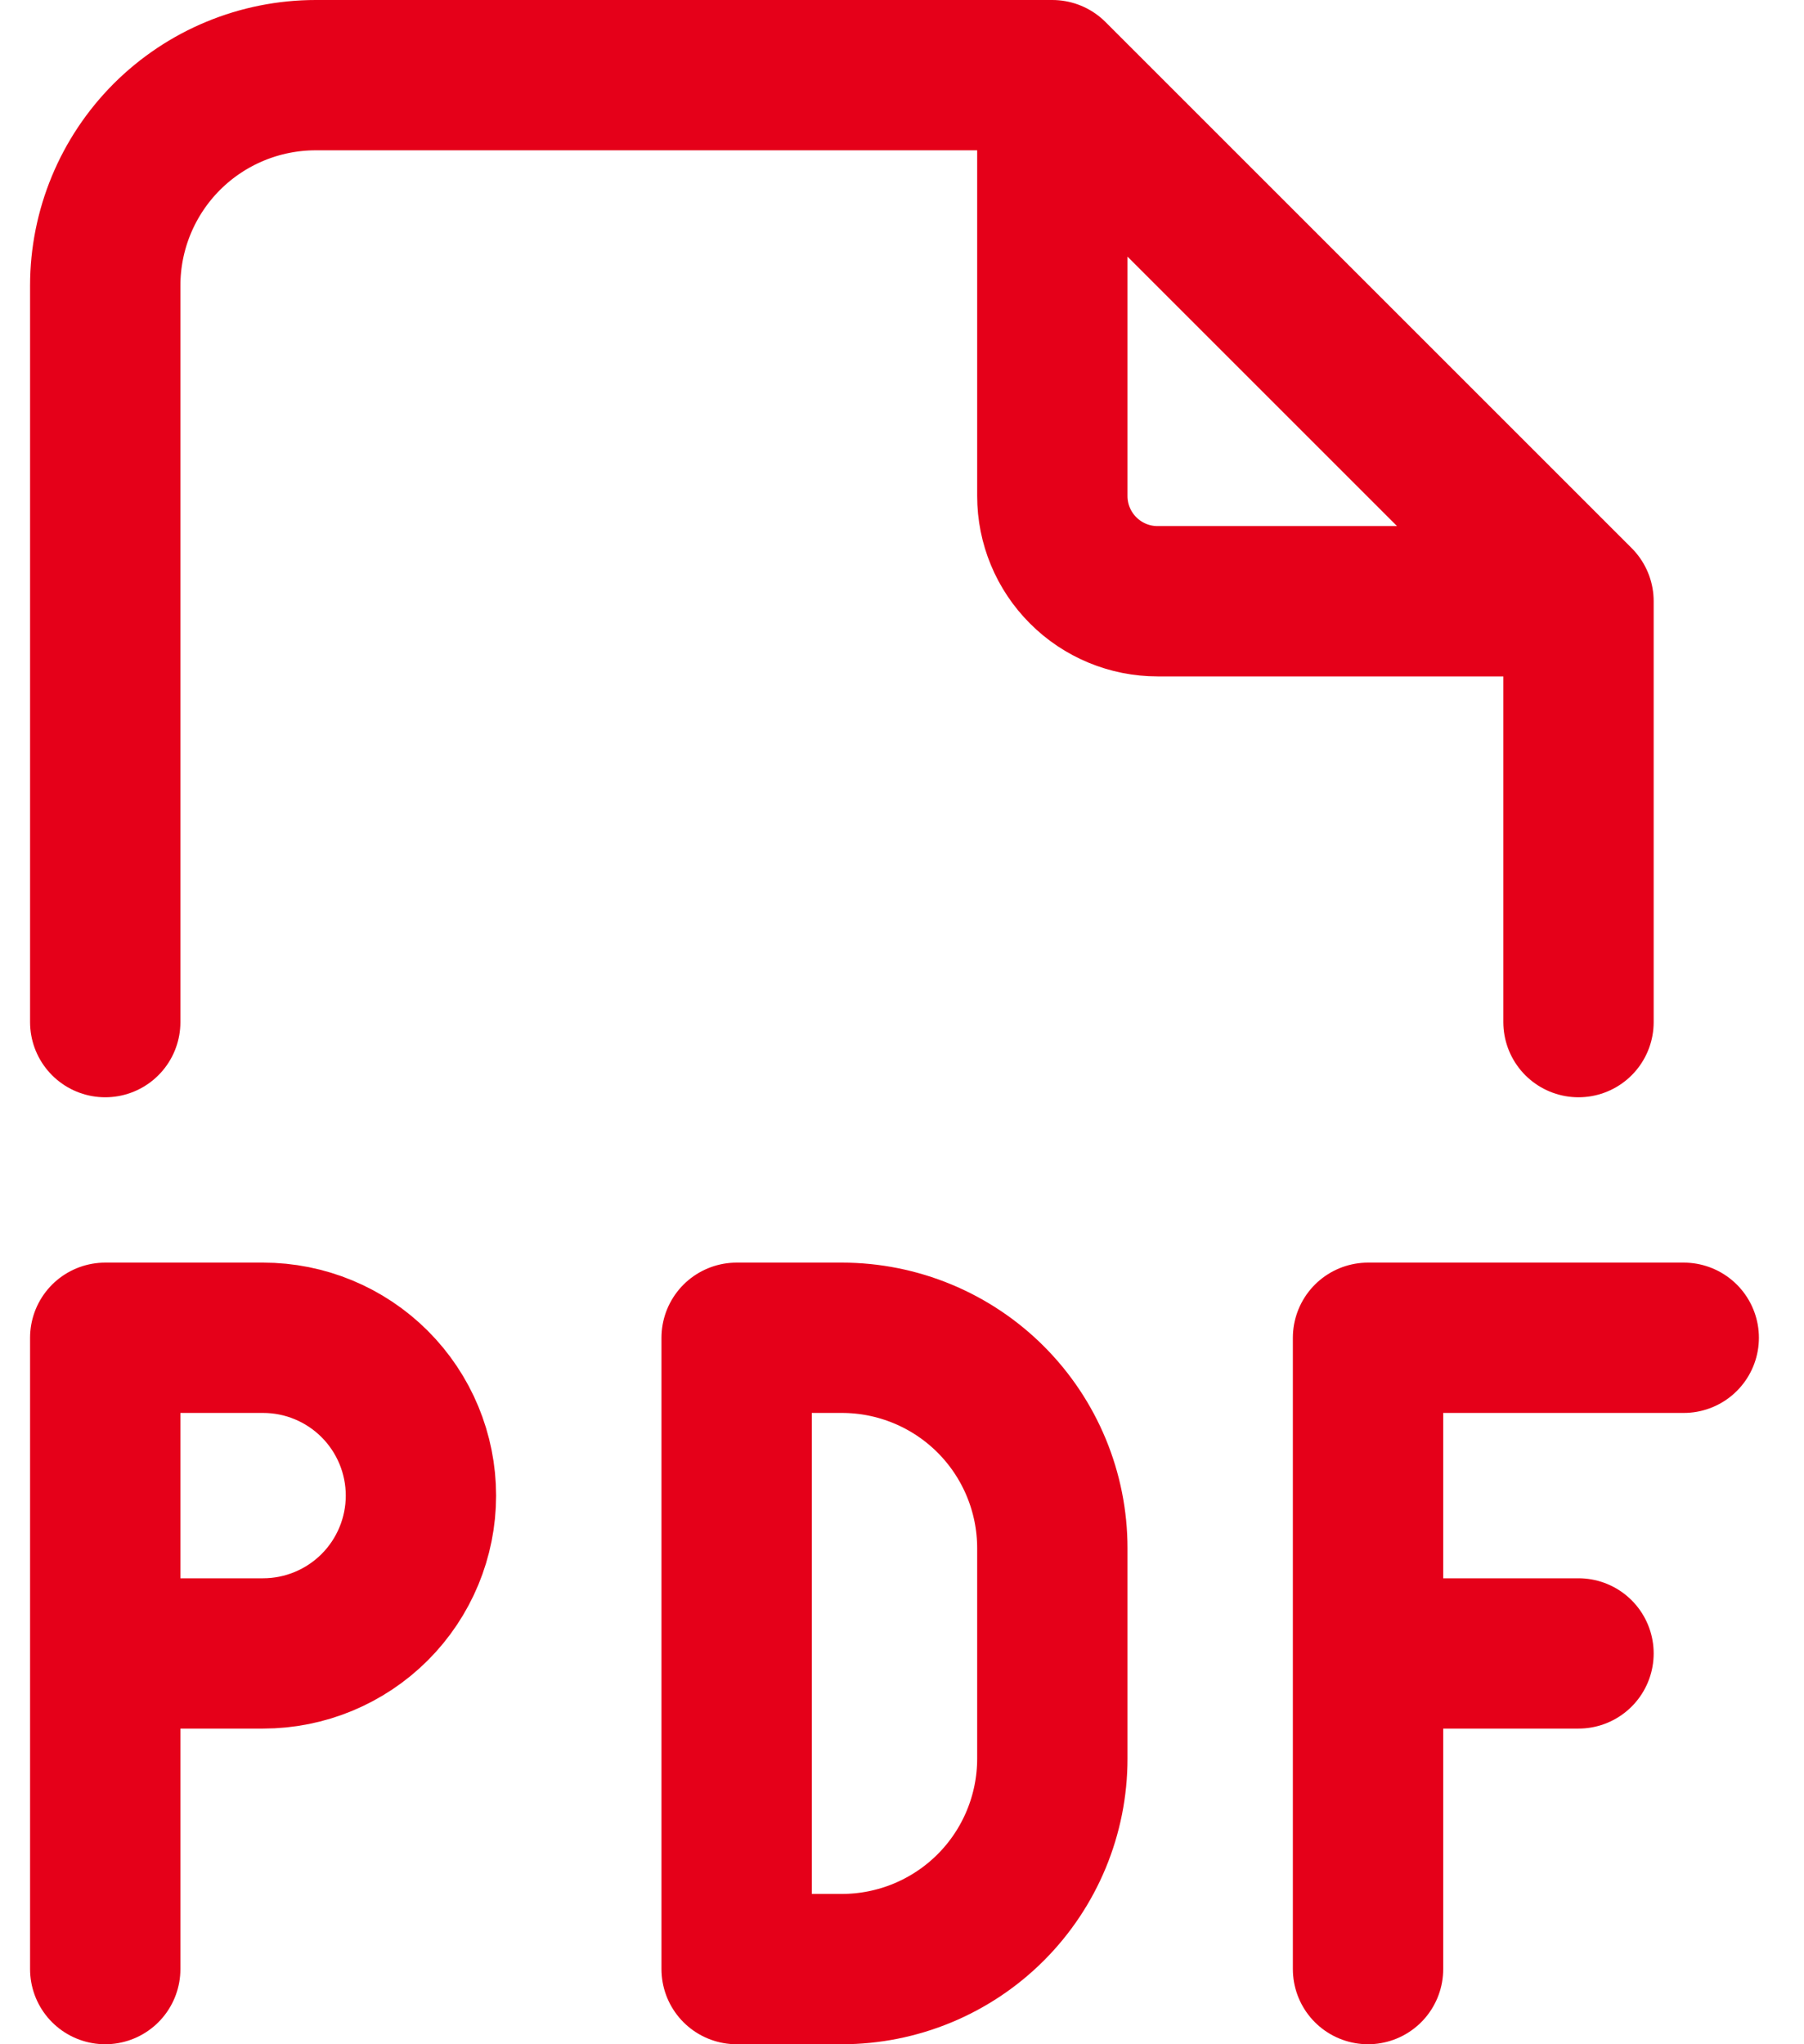 <svg width="30" height="34" viewBox="0 0 30 34" fill="none" xmlns="http://www.w3.org/2000/svg">
<path d="M17.5 1.25V8.25C17.5 8.714 17.684 9.159 18.013 9.487C18.341 9.816 18.786 10 19.25 10H26.25M17.5 1.25H5.25C4.322 1.25 3.432 1.619 2.775 2.275C2.119 2.932 1.75 3.822 1.75 4.75V17M17.5 1.25L26.25 10M26.25 10V17M1.75 27.5H4.375C5.071 27.5 5.739 27.223 6.231 26.731C6.723 26.239 7 25.571 7 24.875C7 24.179 6.723 23.511 6.231 23.019C5.739 22.527 5.071 22.25 4.375 22.25H1.75V32.75M22.75 27.5H26.25M28 22.25H22.75V32.75M12.25 22.25V32.75H14C14.928 32.75 15.819 32.381 16.475 31.725C17.131 31.069 17.5 30.178 17.5 29.25V25.75C17.5 24.822 17.131 23.931 16.475 23.275C15.819 22.619 14.928 22.25 14 22.25H12.25Z" stroke="#E50019" stroke-width="2.5" stroke-linecap="round" stroke-linejoin="round"/>
</svg>
